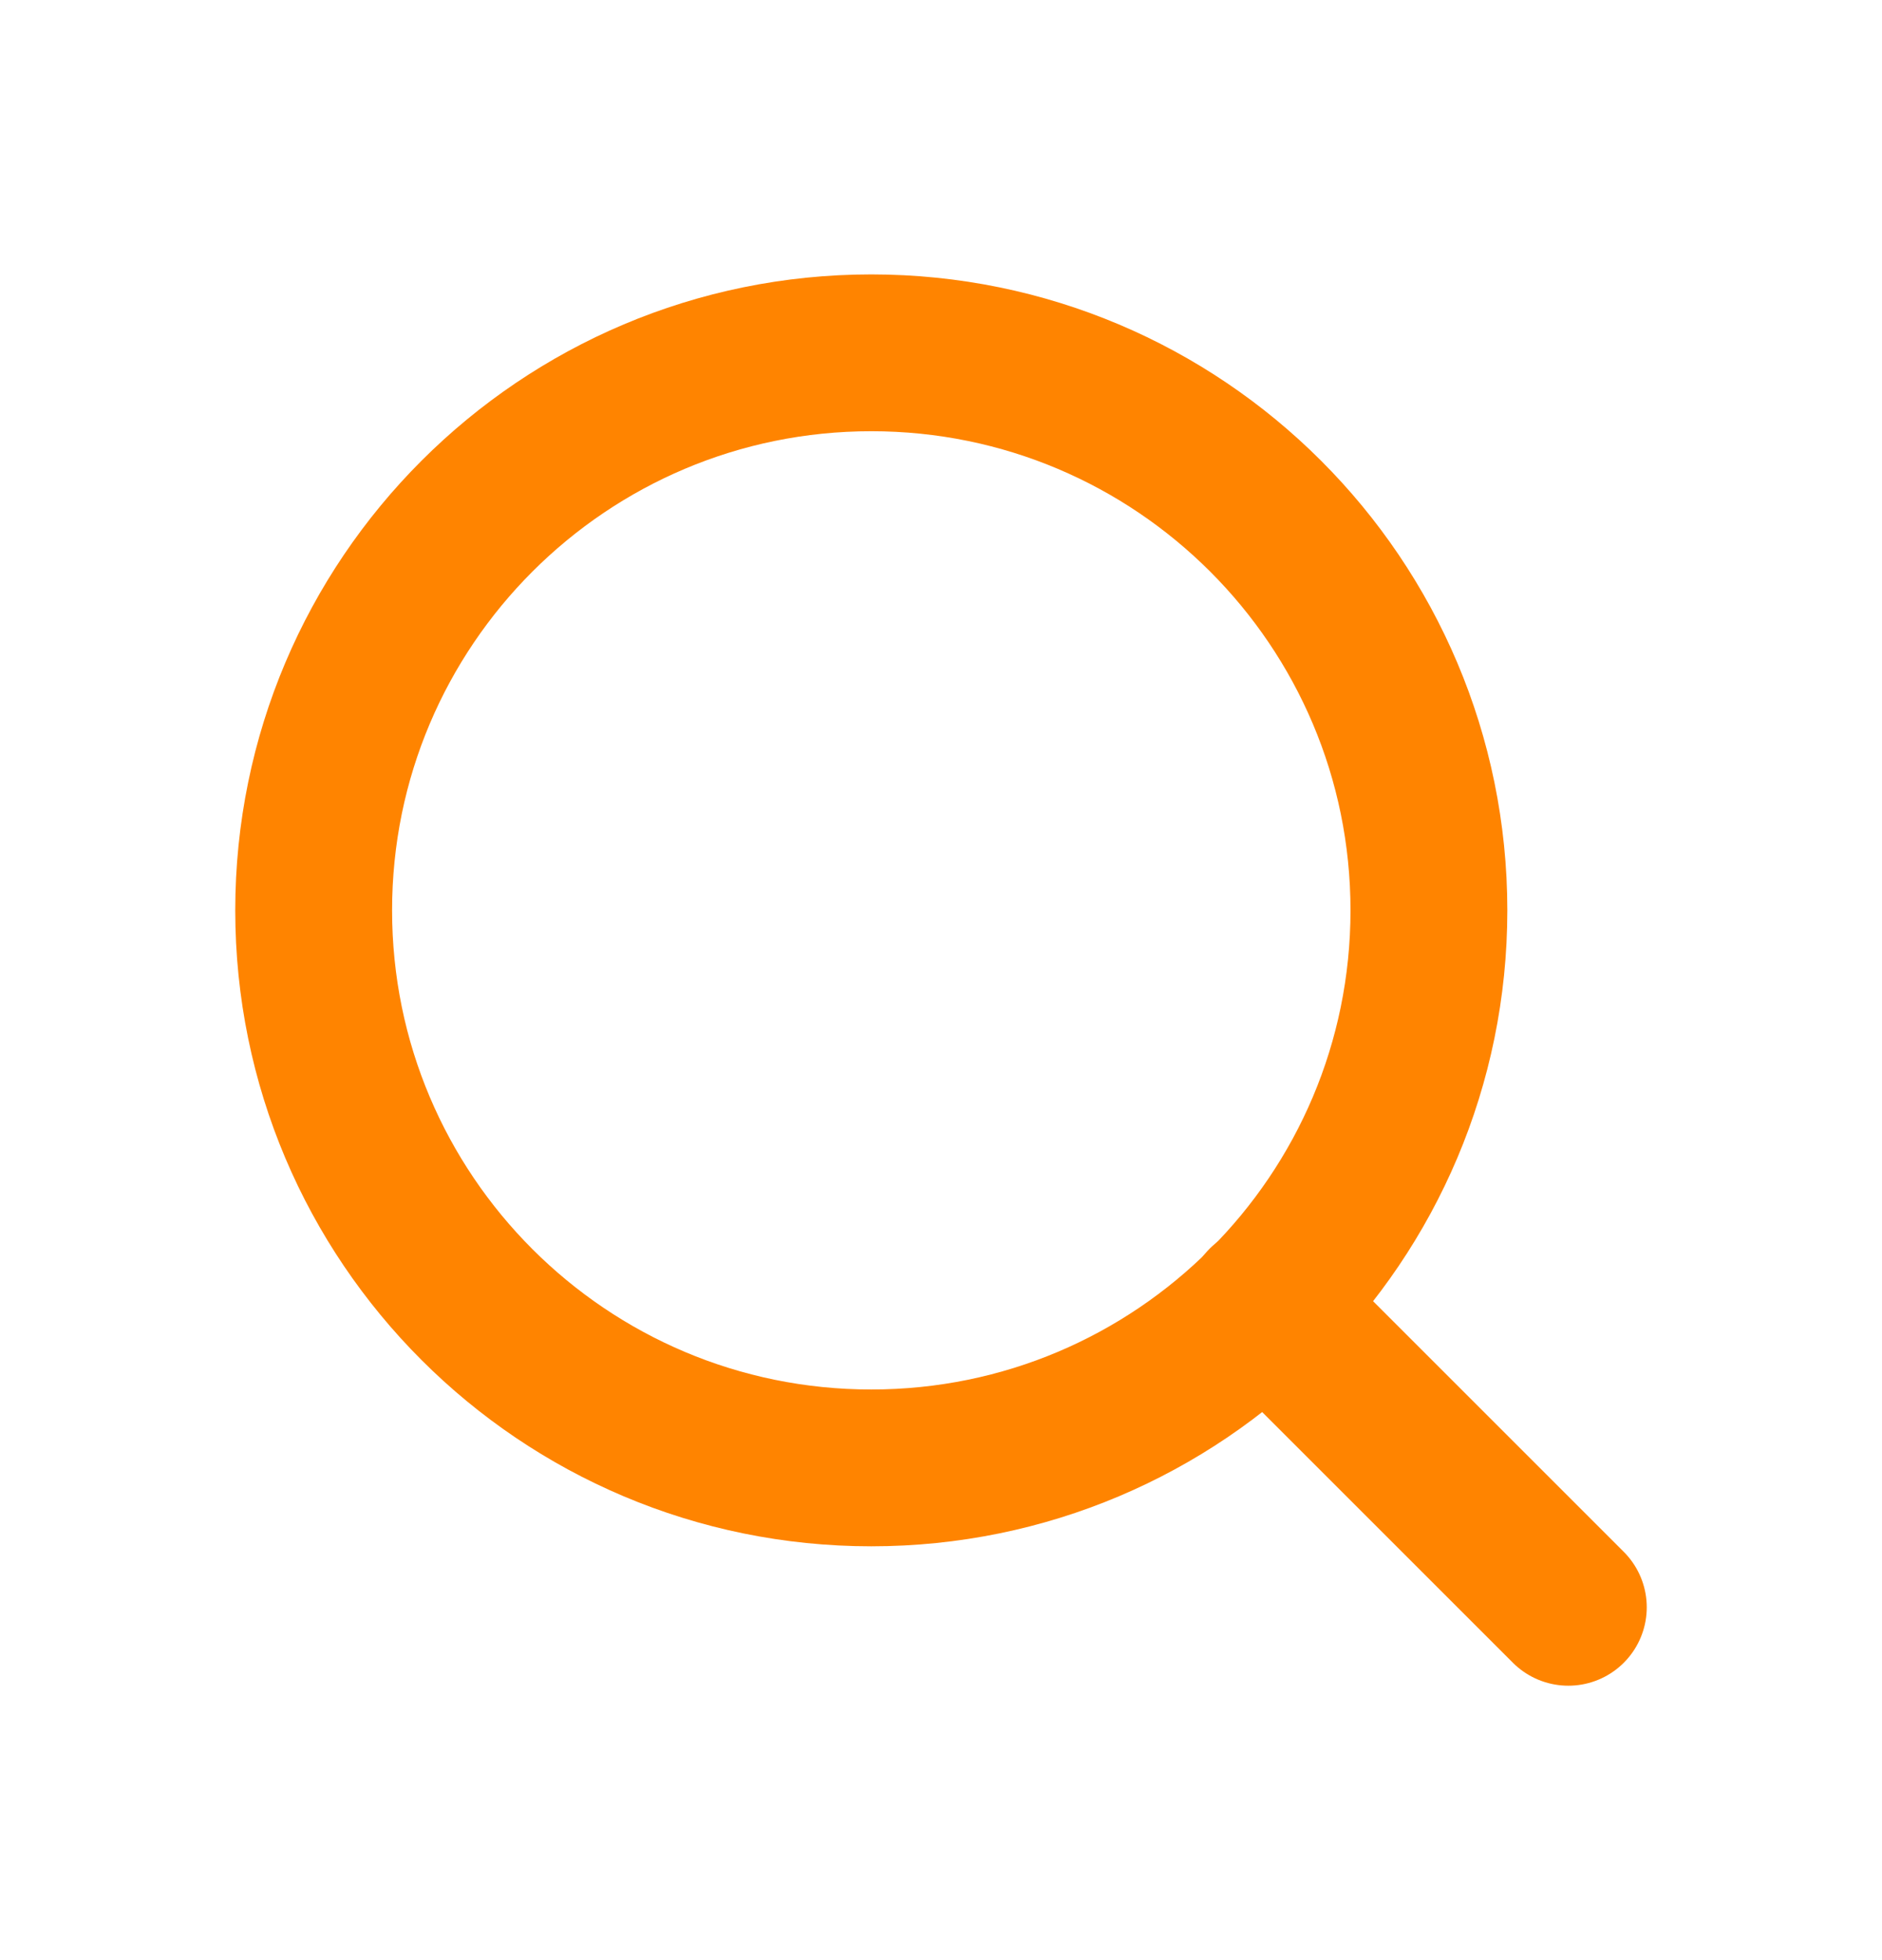 <svg width="24" height="25" viewBox="0 0 24 25" fill="none" xmlns="http://www.w3.org/2000/svg">
<path d="M11.111 18.722C15.039 18.722 18.222 15.539 18.222 11.611C18.222 7.684 15.039 4.5 11.111 4.5C7.184 4.5 4 7.684 4 11.611C4 15.539 7.184 18.722 11.111 18.722Z" stroke="#FF8400" stroke-width="2" stroke-linecap="round" stroke-linejoin="round"/>
<path d="M20 20.5L16.133 16.633" stroke="#FF8400" stroke-width="2" stroke-linecap="round" stroke-linejoin="round"/>
</svg>
